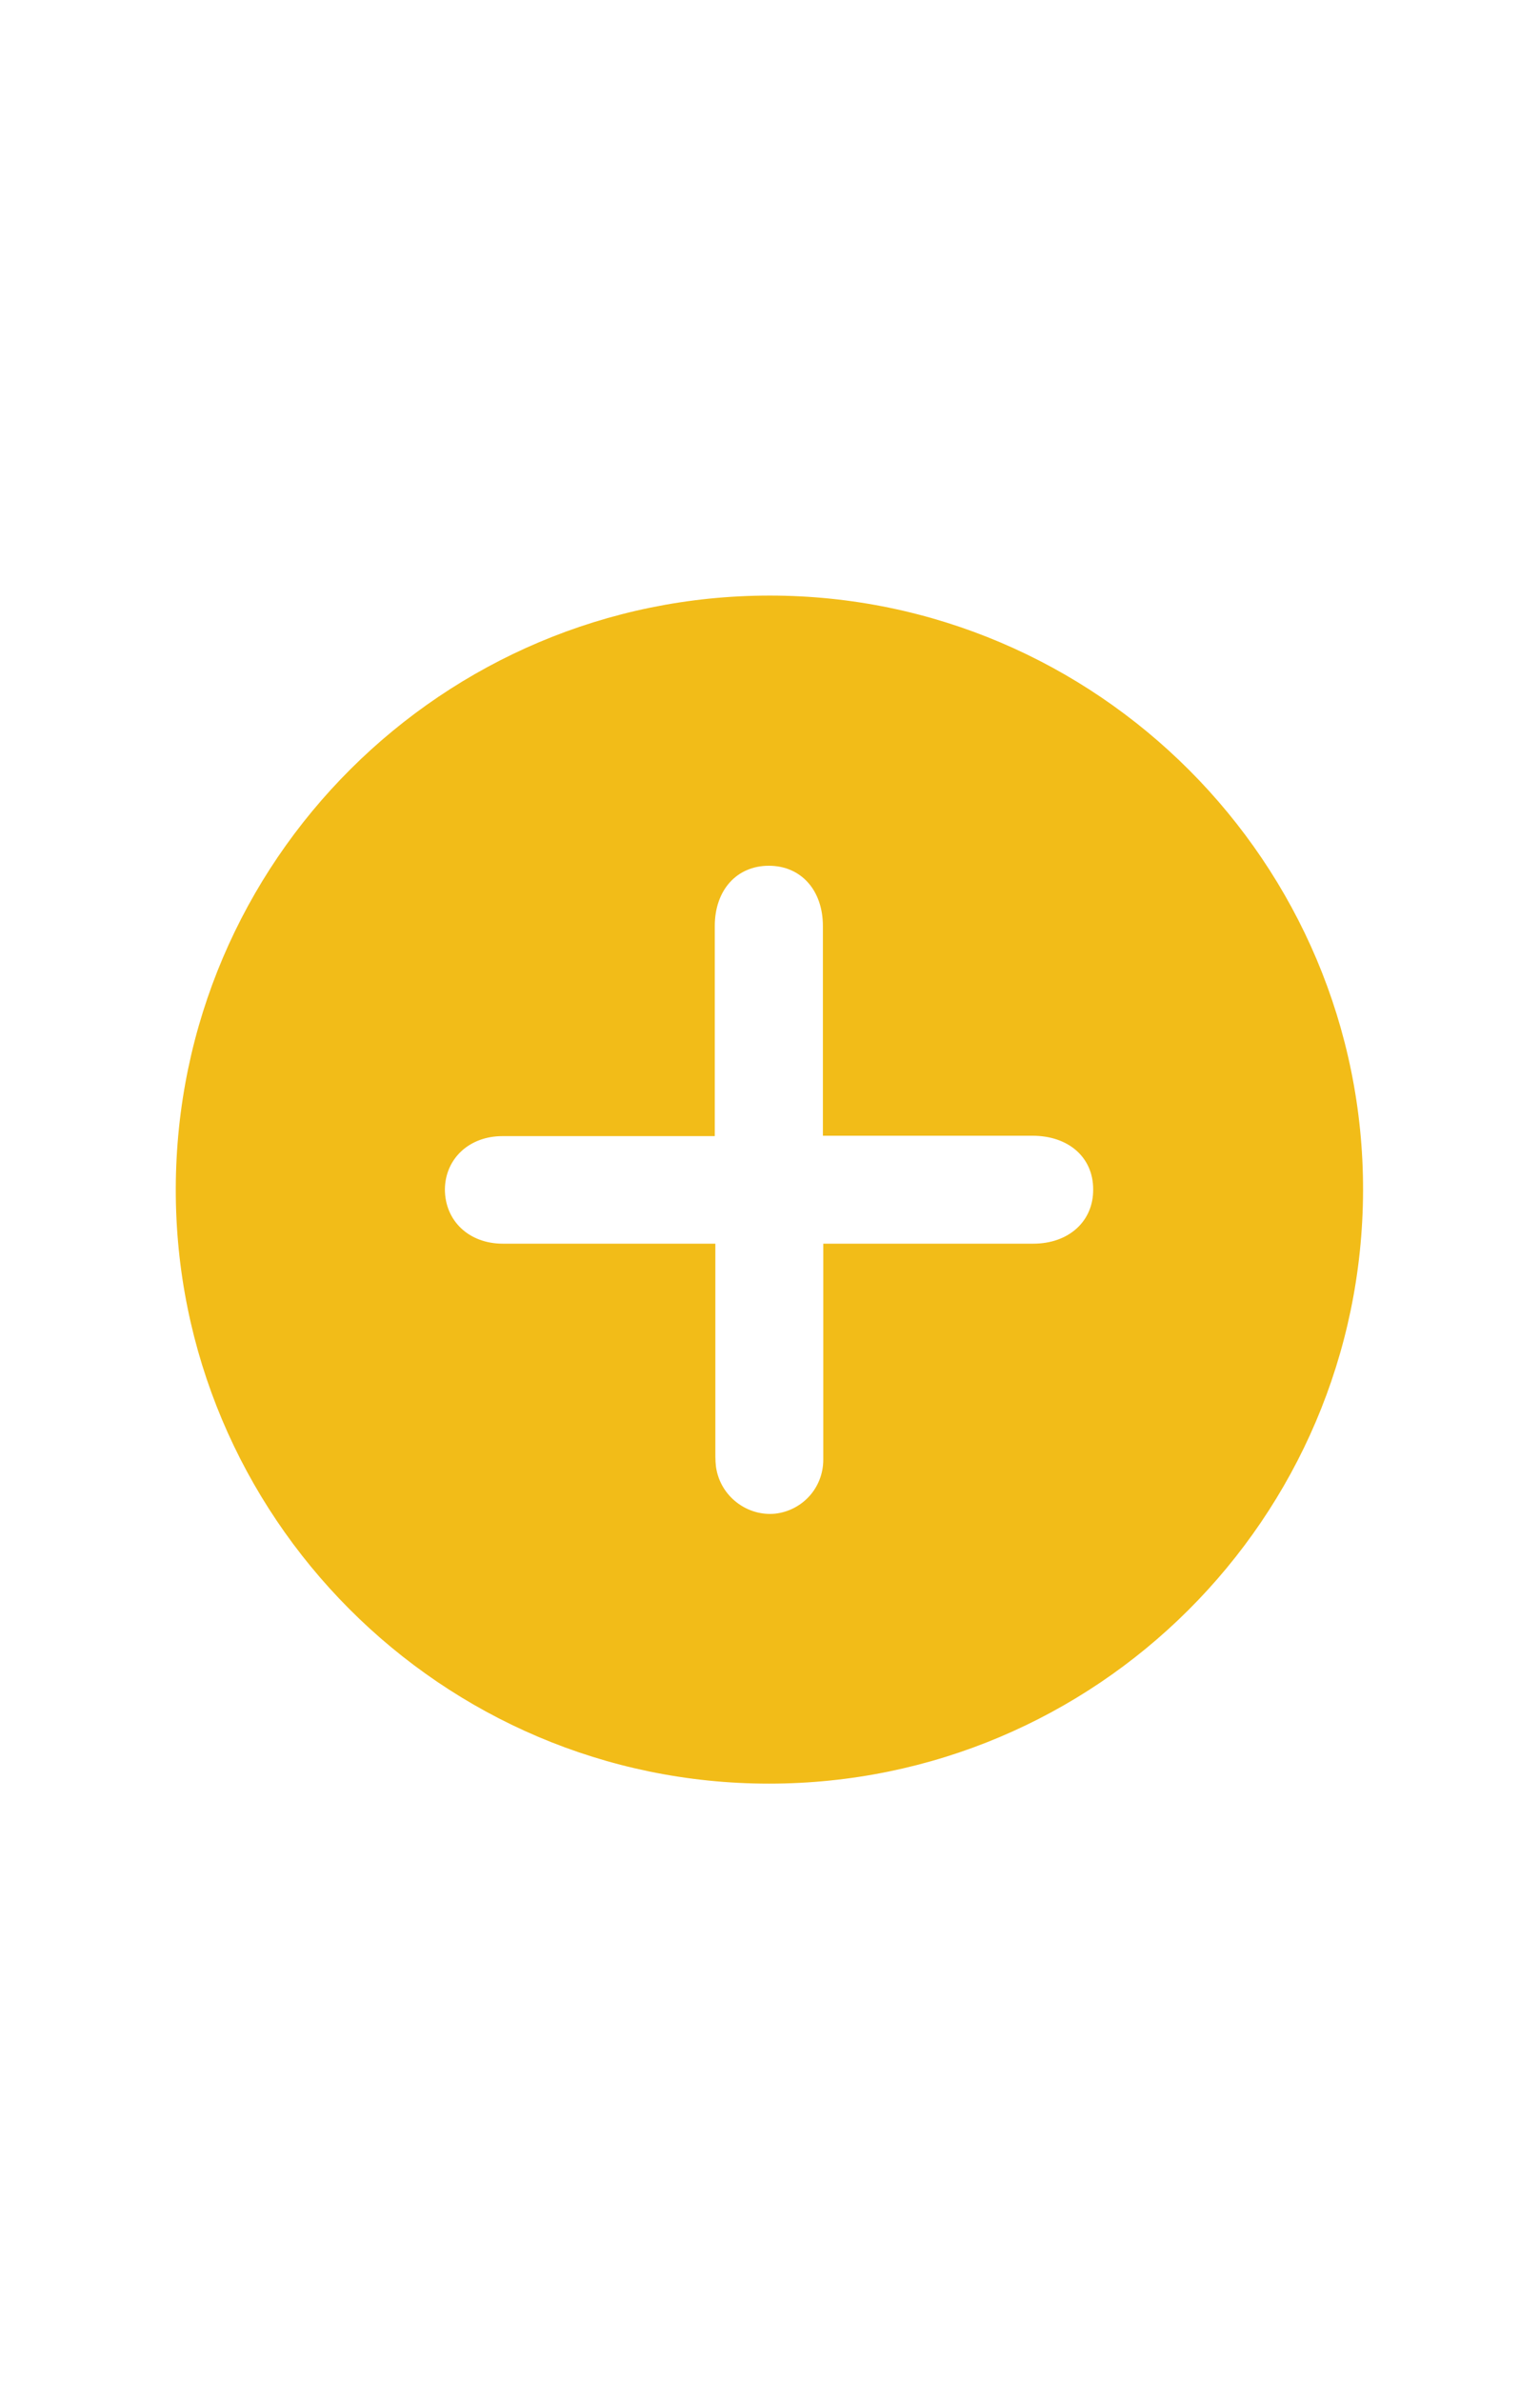 <?xml version="1.0" encoding="UTF-8"?>
<svg xmlns="http://www.w3.org/2000/svg" version="1.1" viewBox="0 0 792 1224">
  <defs>
    <style>
      .cls-1 {
        fill: #f2bc18;
      }
    </style>
  </defs>
  <!-- Generator: Adobe Illustrator 28.7.1, SVG Export Plug-In . SVG Version: 1.2.0 Build 142)  -->
  <g>
    <g id="Layer_1">
      <g id="Layer_1-2">
        <path class="cls-1" d="M395.5,917c-168.6,0-305.5-137.6-305.1-306s137.4-304.8,305.5-304.8,305.5,137.4,305.1,306c-.5,168.6-137.4,304.8-305.5,304.8ZM367.9,639.4v107.3c0,3.2,0,6.5.7,9.5,3,13.9,16.2,23.4,30.1,22,13.9-1.6,24.7-13.2,24.7-27.8v-111h108c18.3,0,31-11.6,30.8-28,0-16.4-12.7-27.5-31.2-27.5h-107.8v-107.8c0-18.5-11.3-31-27.8-31s-27.8,12.5-27.8,31v108h-109.2c-17.1,0-29.4,11.6-29.6,27.3,0,16.2,12.3,28,29.8,28h109.3Z"/>
      </g>
    </g>
  </g>
</svg>